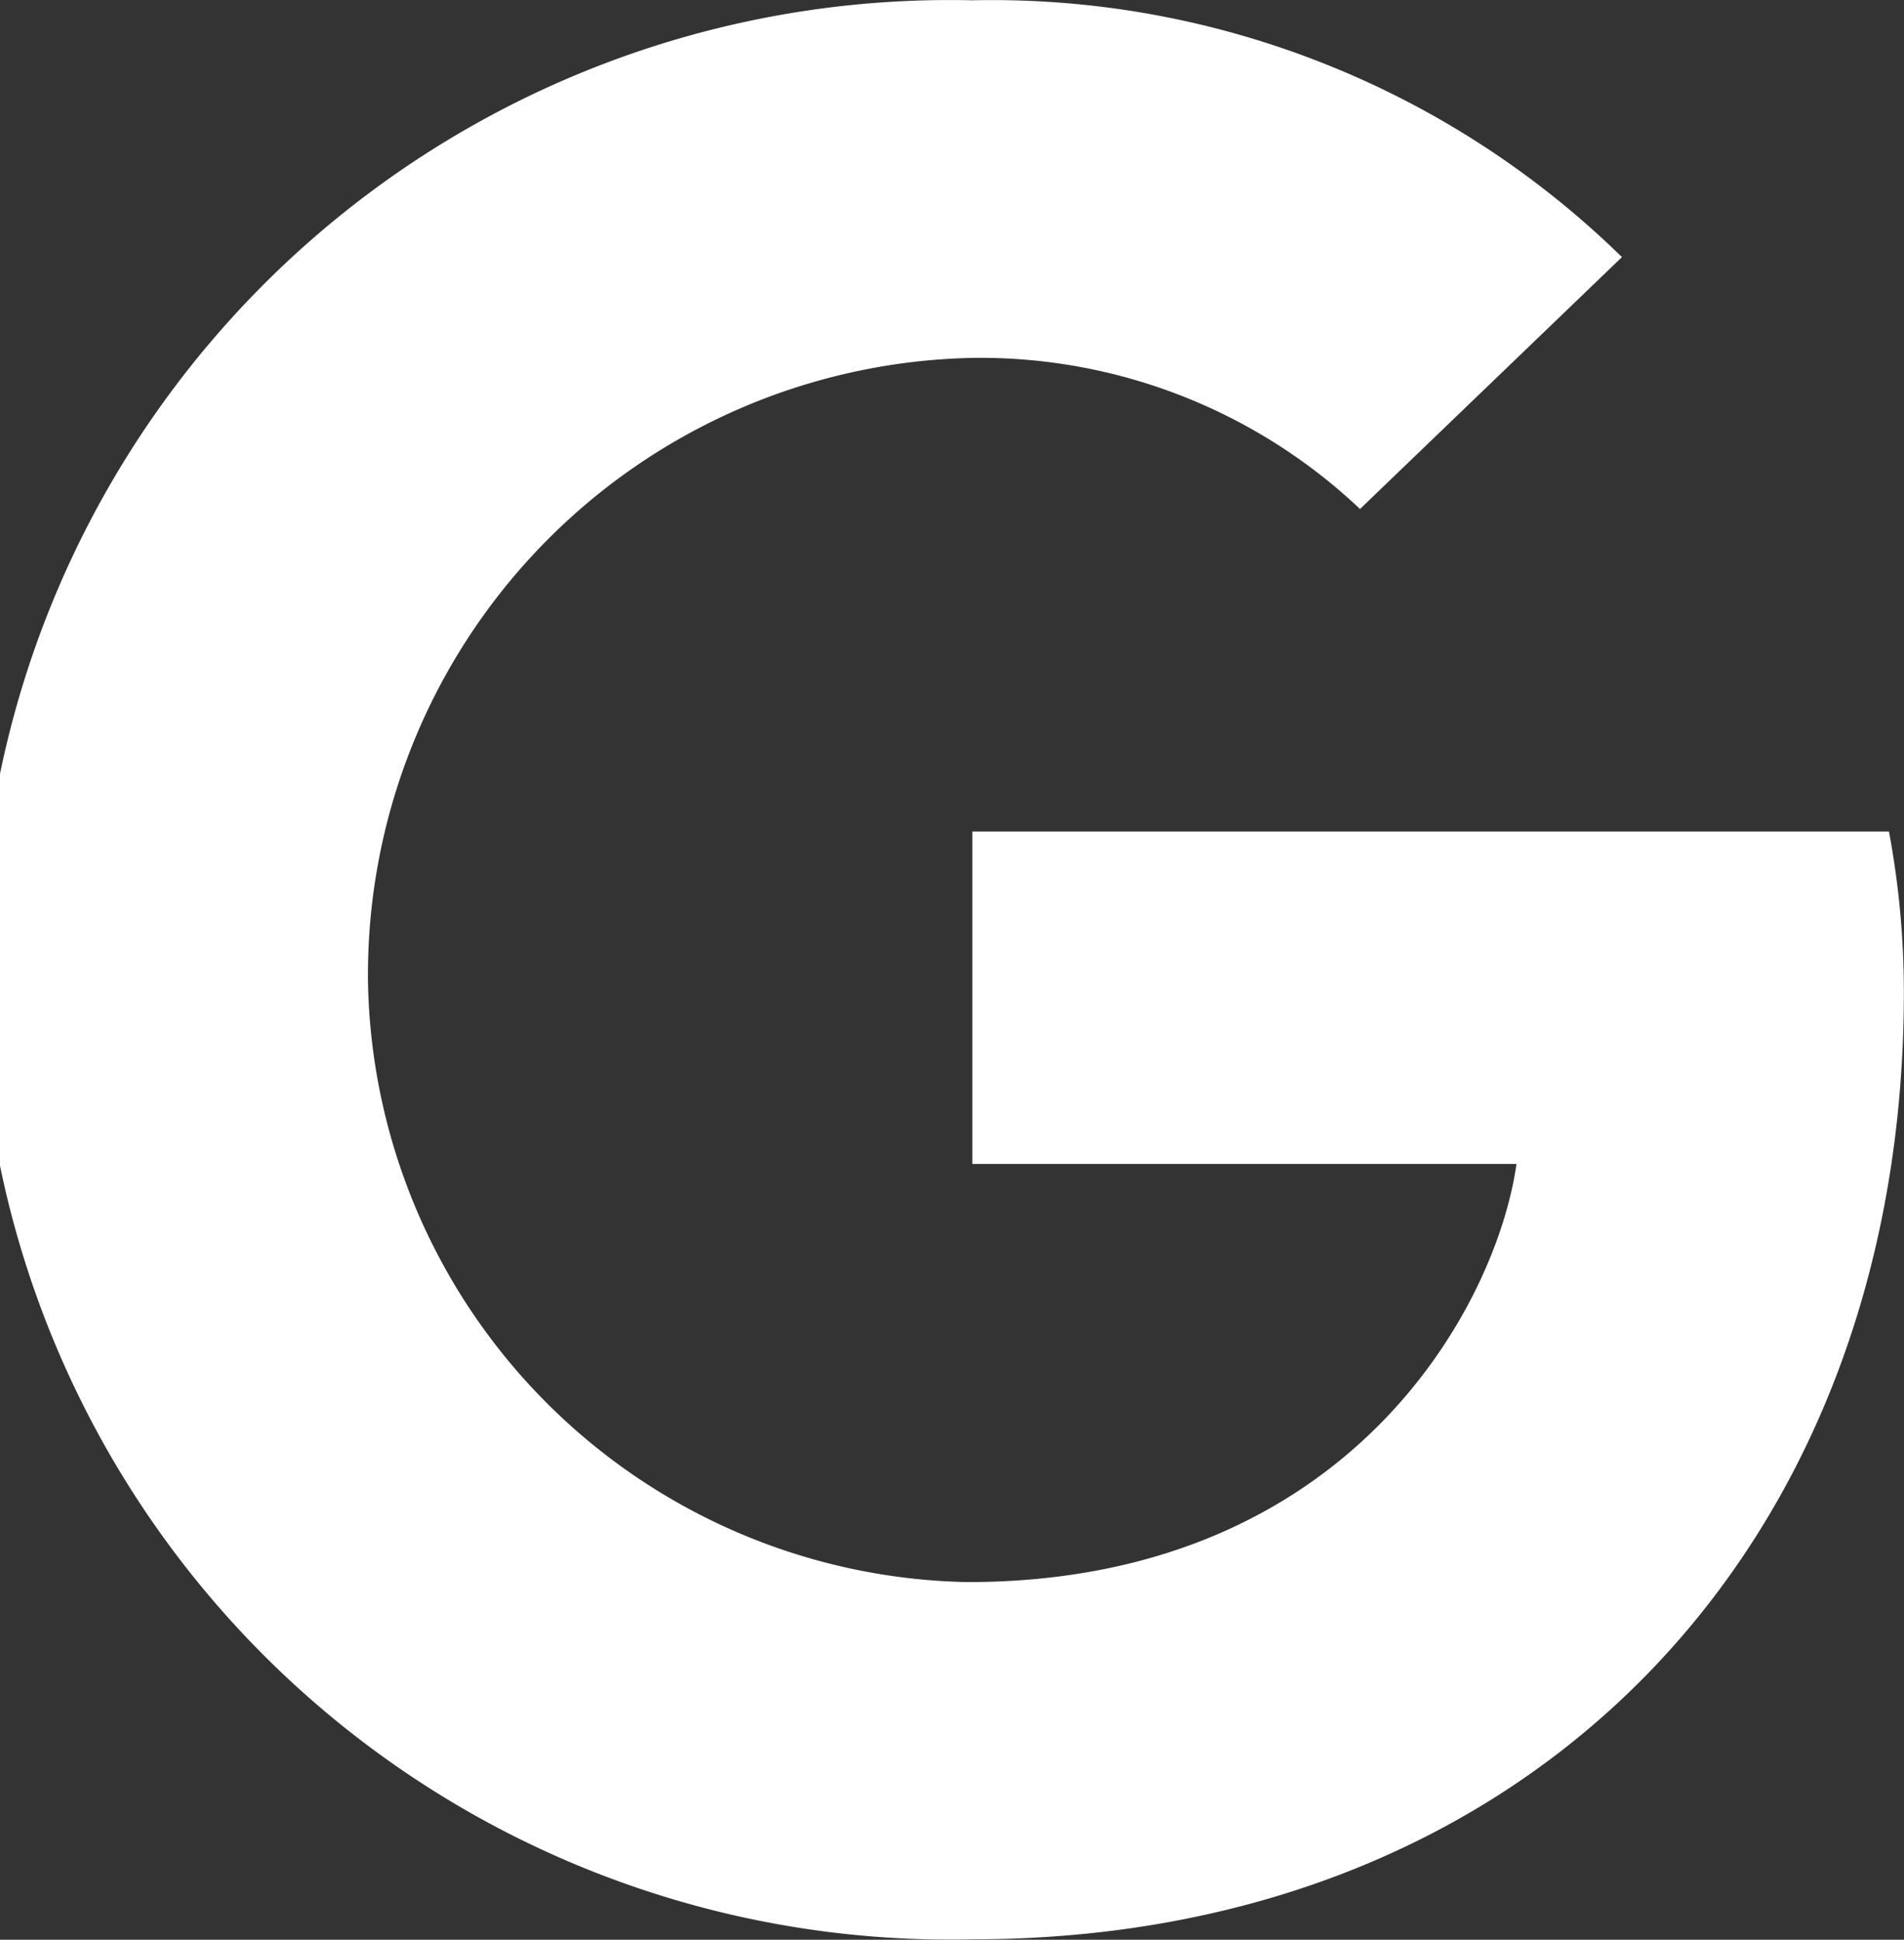 <svg xmlns="http://www.w3.org/2000/svg" width="25.544" height="26.021" viewBox="0 0 25.544 26.021"><rect x="0" y="0" width="25.544" height="26.021" fill="#333333" stroke="none"/><path d="M25.342,11.149a11.711,11.711,0,0,1,.2,2.162c0,7.434-5,12.7-12.5,12.7A13.009,13.009,0,1,1,13.043,0,12.084,12.084,0,0,1,21.76,3.445L18.246,6.824a7.415,7.415,0,0,0-5.2-2.027,8.279,8.279,0,0,0-8.109,8.38,8.2,8.2,0,0,0,8.042,8.042c5.136,0,7.1-3.717,7.366-5.609h-7.3v-4.46h12.3Z" transform="translate(0 0.004)" fill="#fff"/></svg>